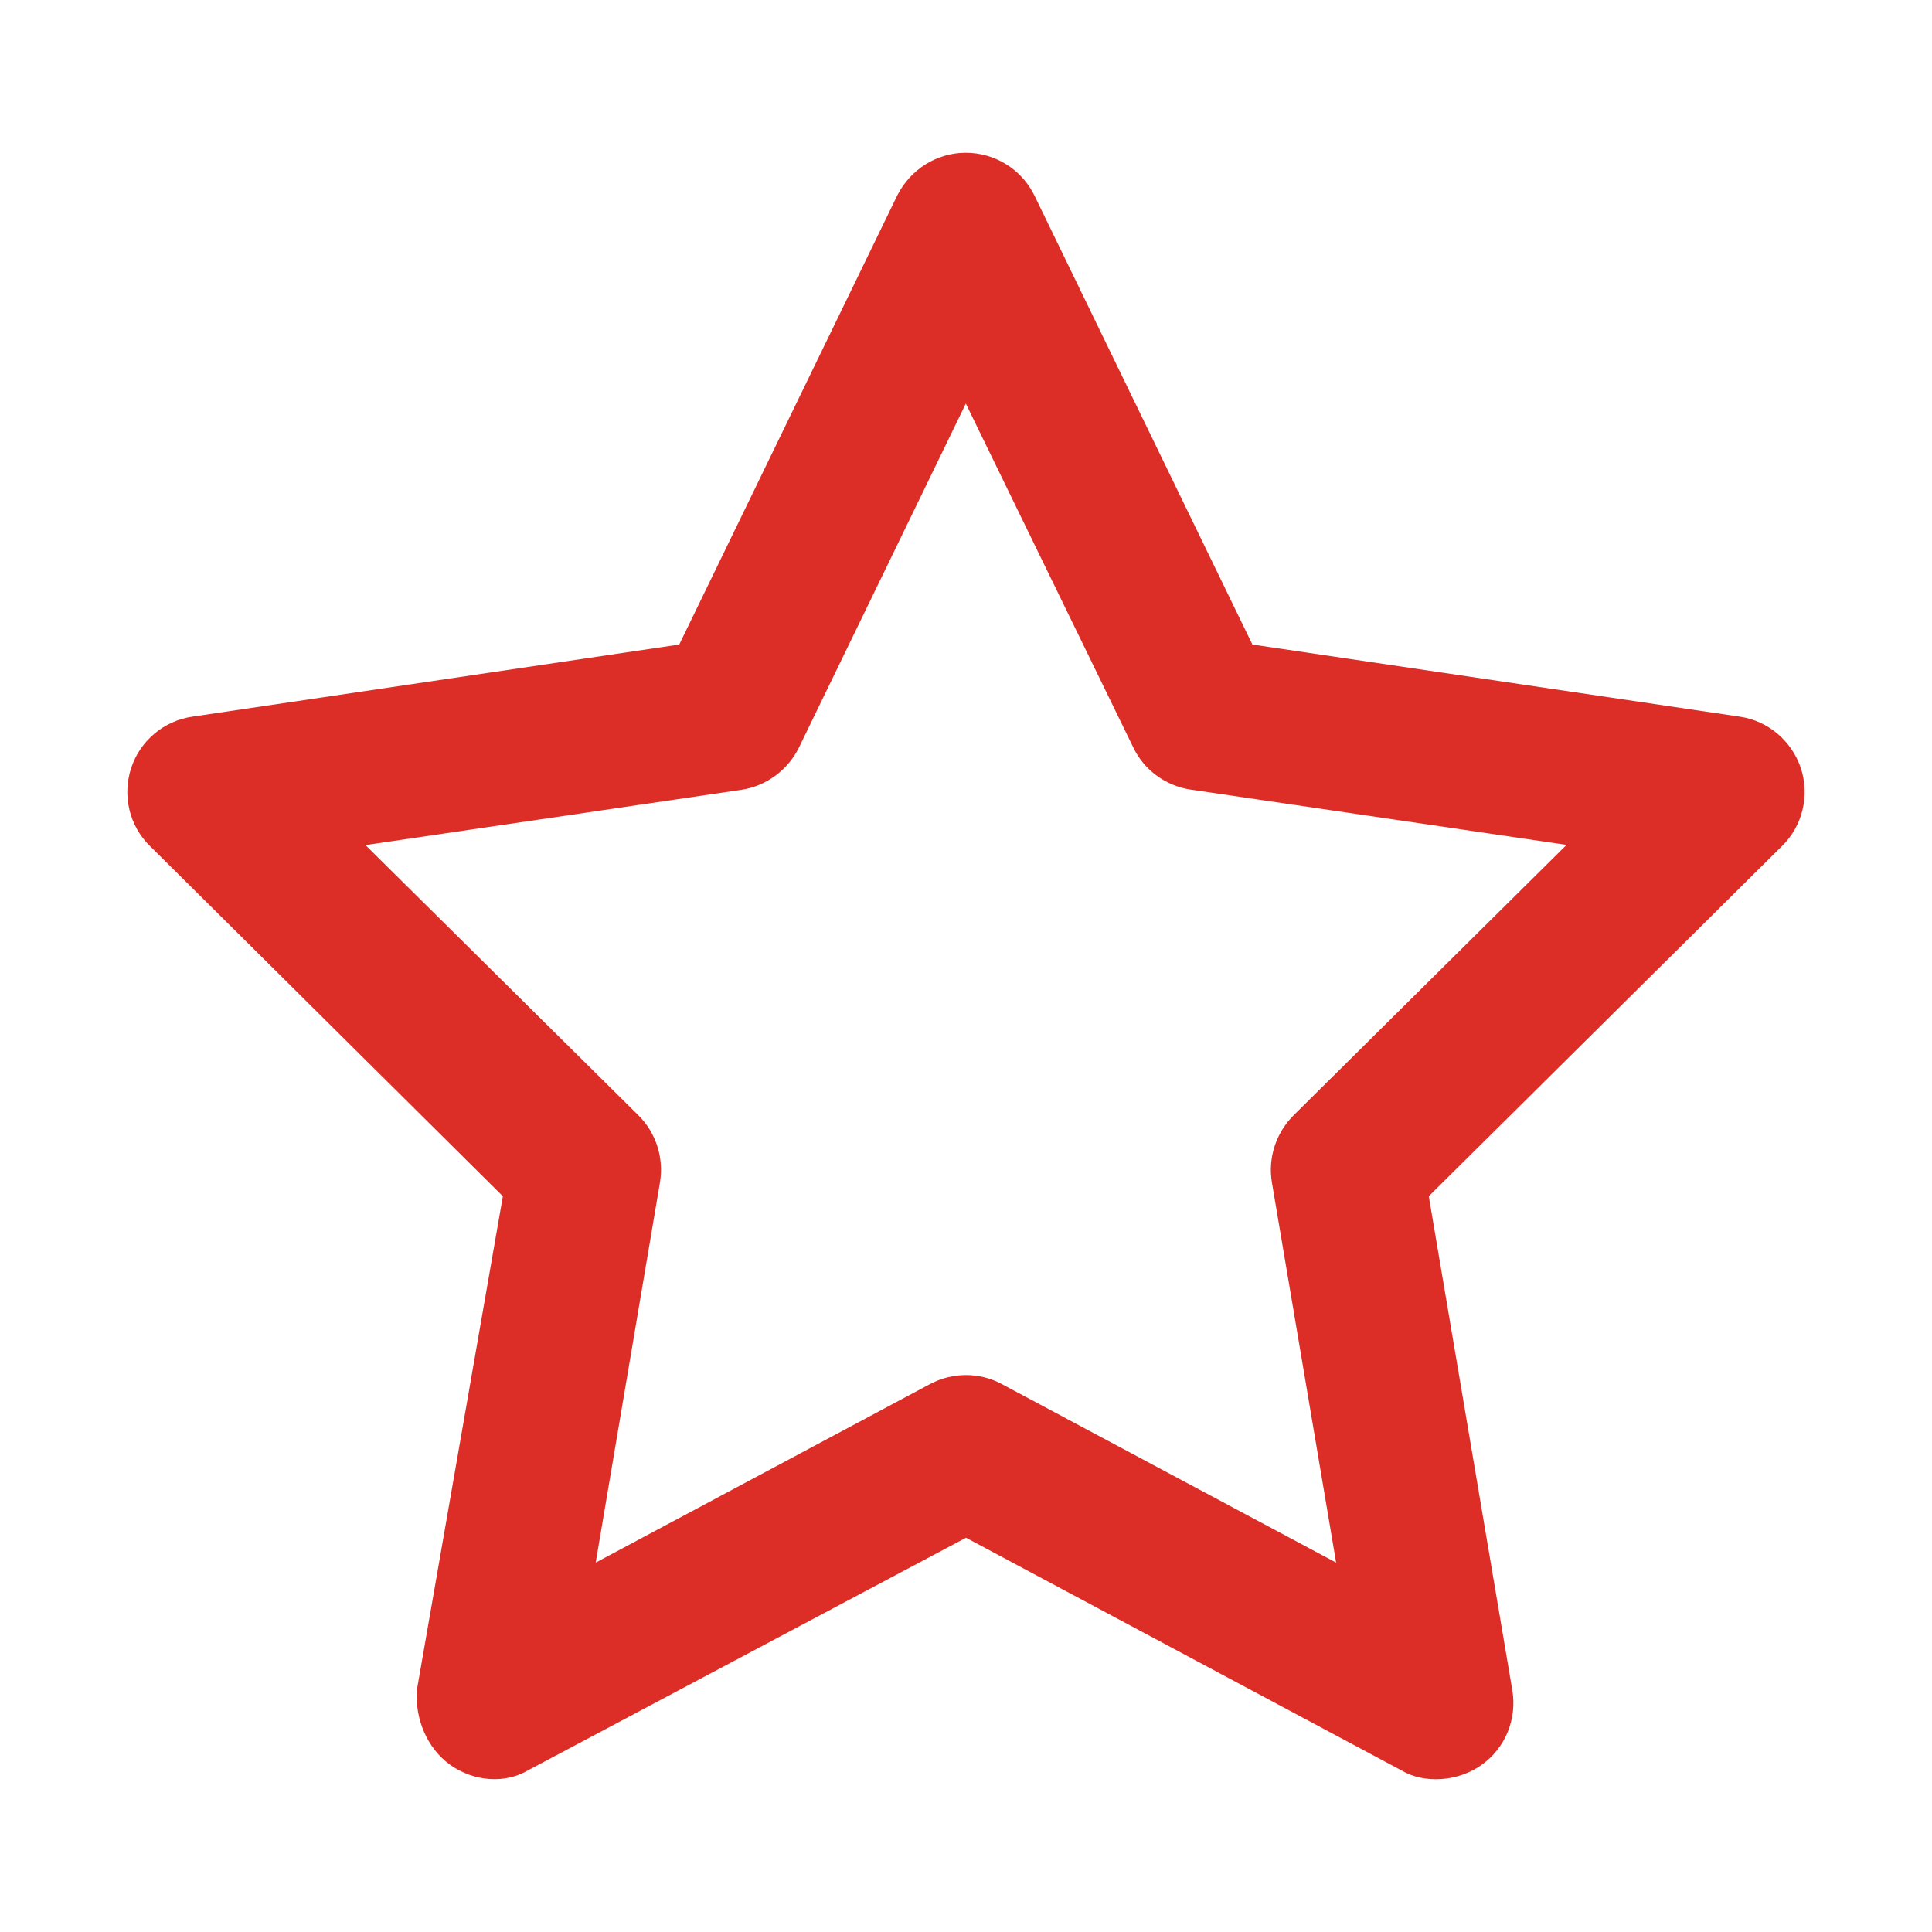 <?xml version="1.0" encoding="utf-8"?>
<!-- Generator: Adobe Illustrator 26.3.1, SVG Export Plug-In . SVG Version: 6.00 Build 0)  -->
<svg version="1.1" id="Layer_1" xmlns="http://www.w3.org/2000/svg" xmlns:xlink="http://www.w3.org/1999/xlink" x="0px" y="0px"
	 viewBox="0 0 1080 1080" style="enable-background:new 0 0 1080 1080;" xml:space="preserve">
<style type="text/css">
	.st0{fill:#DC2D27;}
</style>
<path class="st0" d="M539.9,85.4c16.3,0,31.3,9.3,38.4,24l121.8,250.9l272.3,40.3c16,2.3,29.1,13.5,34.3,28.8
	c5,15.5,0.9,32.3-10.5,43.5L798.7,668.7l46.7,276.2c2.7,16-3.9,32.3-17.2,41.7c-13.1,9.4-32.1,10.7-44.9,3l-243.3-130l-244.8,130
	c-12.8,7.6-30.2,6.4-43.5-3c-13.1-9.4-19.7-25.8-18.7-41.7l48.1-276.2L83.8,472.9c-11.5-11.2-15.5-28.1-10.5-43.5
	c5-15.3,18.3-26.5,34.3-28.8l272.1-40.3l121.8-250.9C508.9,94.7,523.6,85.4,539.9,85.4L539.9,85.4z M539.9,225.6l-93.3,192.3
	c-6.2,12.6-18.3,21.5-32.1,23.6l-210.2,30.9L357,623.6c9.8,9.8,14.2,23.8,11.9,37.5L333,873.5l186.9-99.8c12.6-6.7,27.7-6.7,40.1,0
	l186.9,99.8L711,661c-2.3-13.7,2.3-27.7,12.1-37.5l152.6-151.2l-210.1-30.9c-14-2.1-26.1-11-32.1-23.6L539.9,225.6z"/>
</svg>
